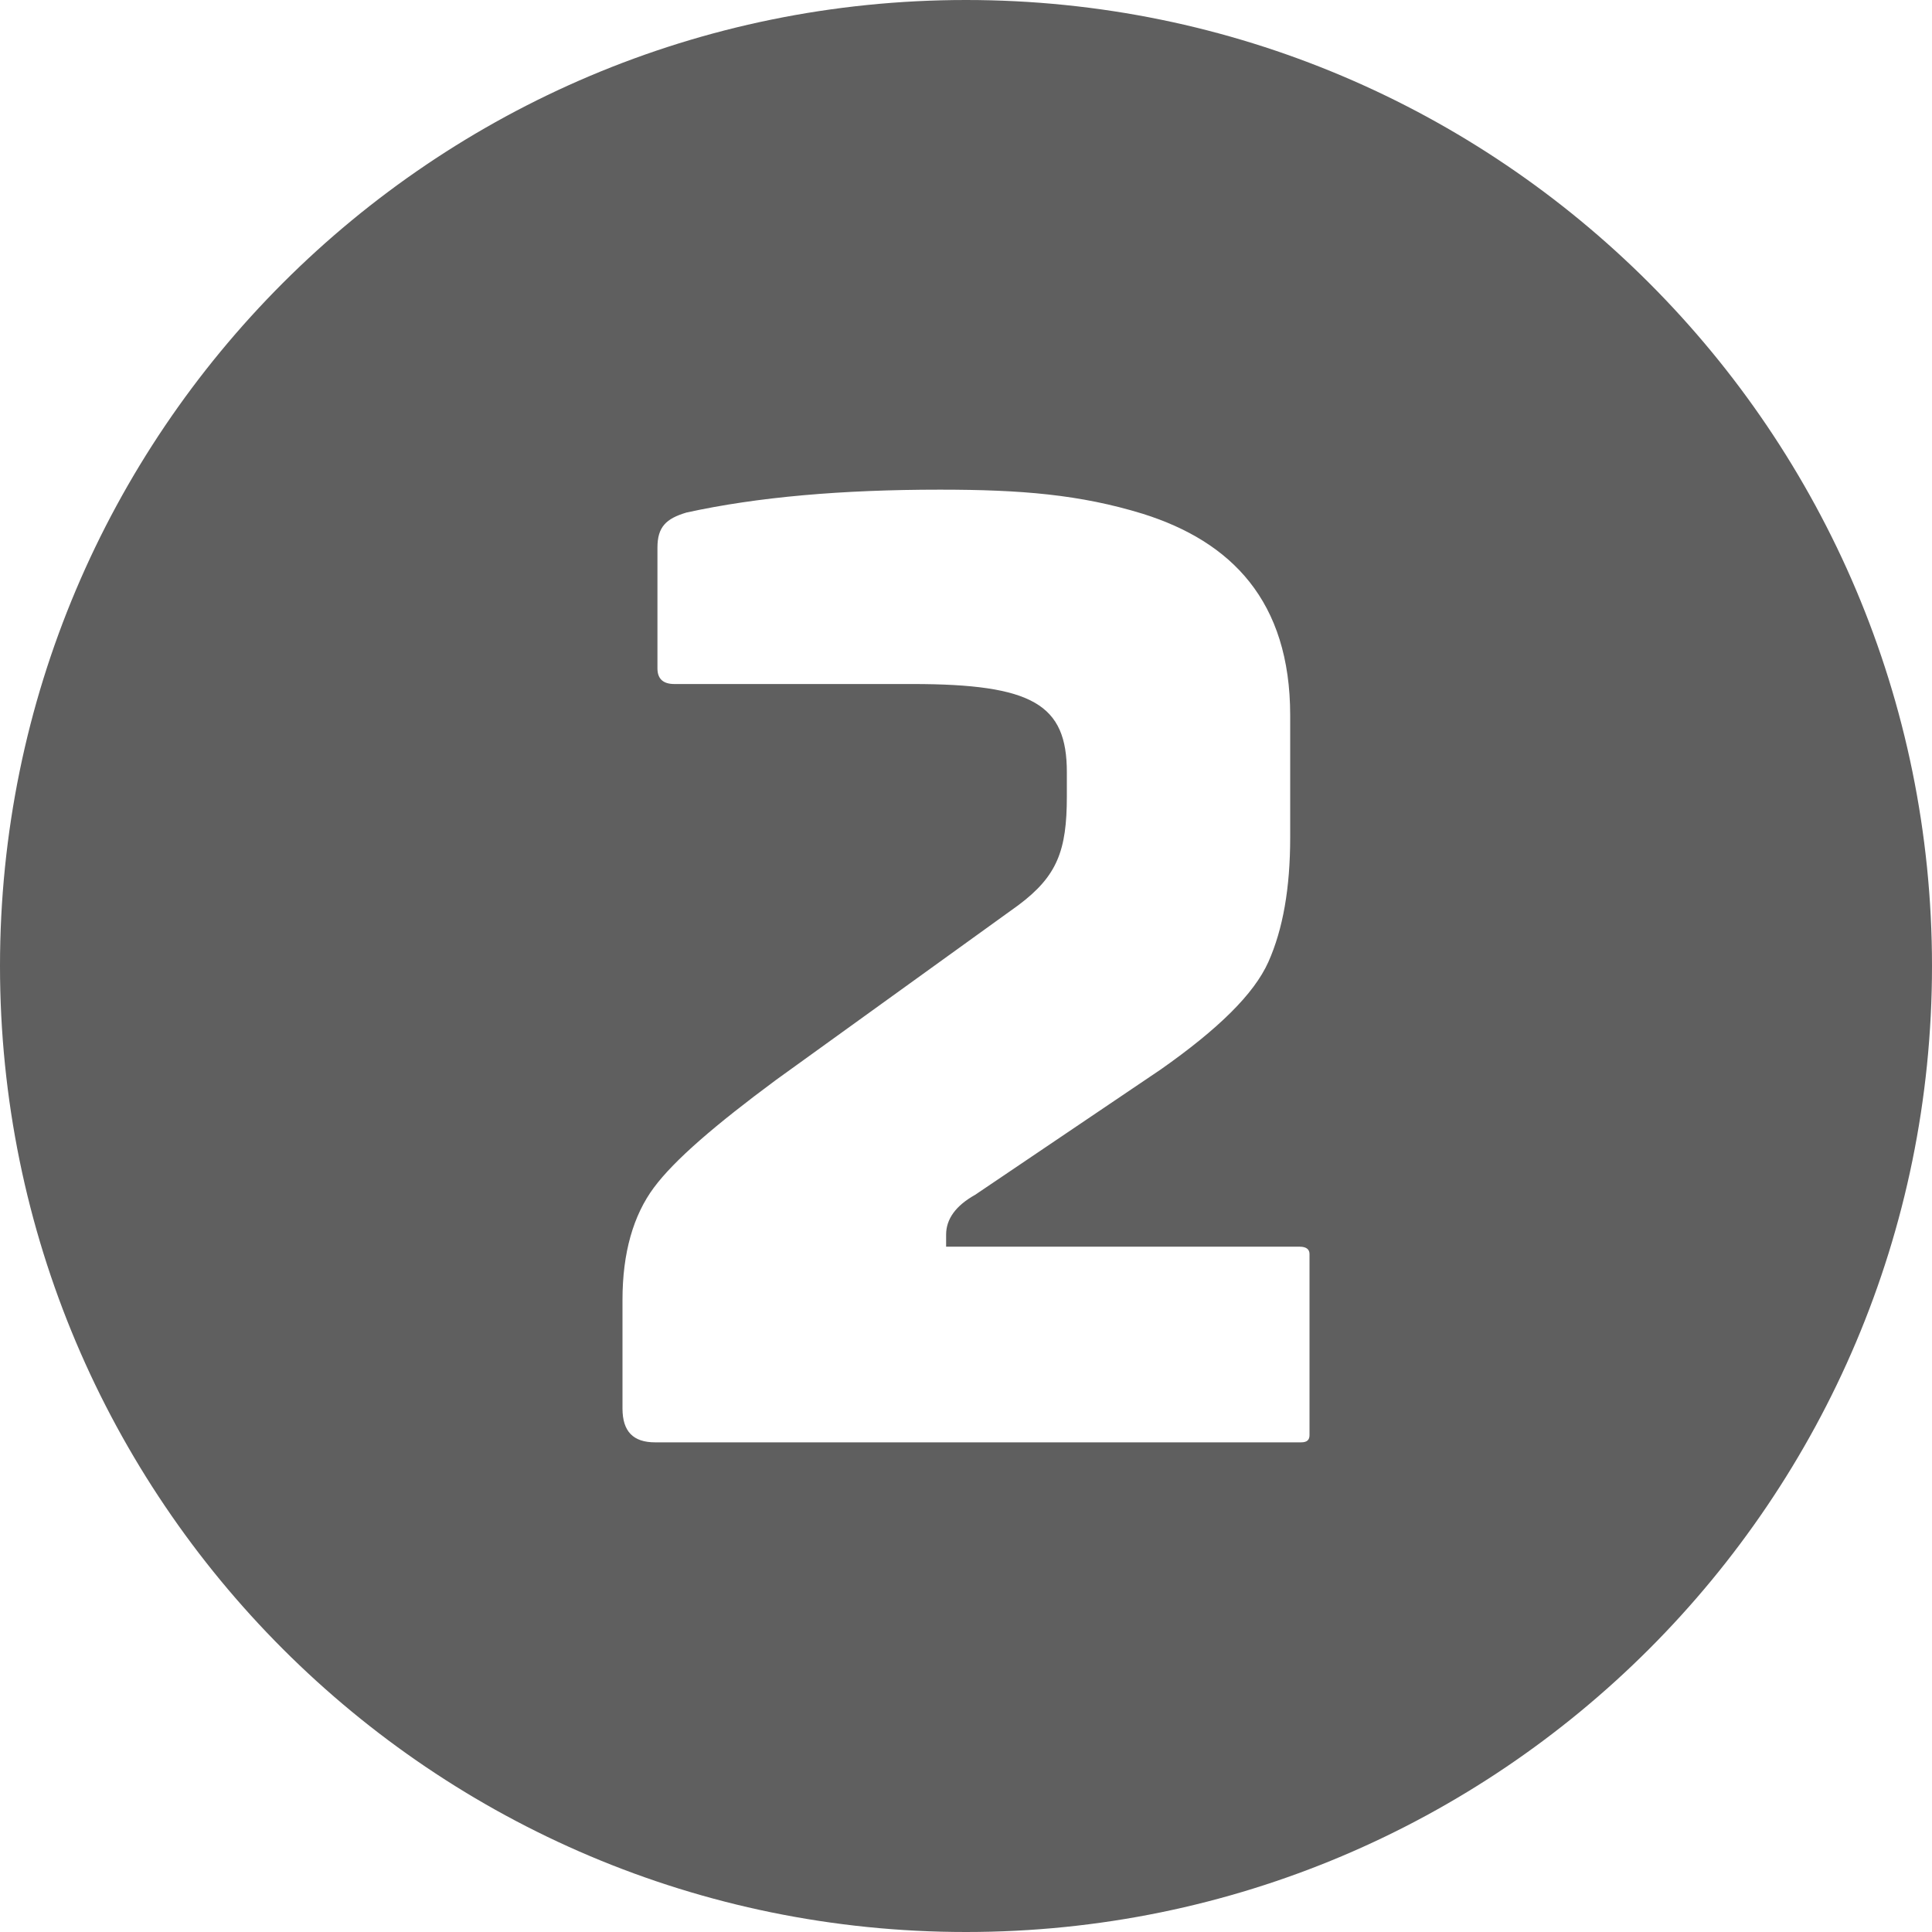 <?xml version="1.0" encoding="UTF-8"?>
<svg xmlns="http://www.w3.org/2000/svg" width="65" height="65" viewBox="0 0 65 65" fill="none">
  <g clip-path="url(#clip0_558_1929)">
    <path d="M32.5 0C14.55 0 0 14.55 0 32.5C0 50.45 14.55 65 32.5 65C50.45 65 65 50.45 65 32.5C65 14.55 50.45 0 32.5 0ZM44.057 48.282C44.057 48.444 43.976 48.526 43.774 48.526H22.038C21.307 48.526 20.943 48.162 20.943 47.388V43.732C20.943 42.149 21.307 40.888 21.999 39.956C22.692 39.023 24.07 37.843 26.101 36.338L34.268 30.449C35.568 29.474 35.893 28.619 35.893 26.793V25.98C35.893 23.706 34.755 23.013 30.693 23.013H22.688C22.324 23.013 22.119 22.851 22.119 22.487V18.424C22.119 17.732 22.405 17.449 23.095 17.244C25.493 16.718 28.337 16.474 31.626 16.474C34.349 16.474 36.338 16.637 38.451 17.287C41.418 18.22 43.407 20.212 43.407 24.07V28.174C43.407 29.881 43.163 31.262 42.676 32.357C42.188 33.452 40.969 34.632 39.062 35.974L32.806 40.199C32.156 40.563 31.831 41.012 31.831 41.538V41.944H43.732C43.937 41.944 44.057 42.026 44.057 42.188V48.282Z" fill="#5F5F5F"></path>
  </g>
  <defs>
    <clipPath id="clip0_558_1929">
      <rect width="65" height="65" fill="white"></rect>
    </clipPath>
  </defs>
</svg>
